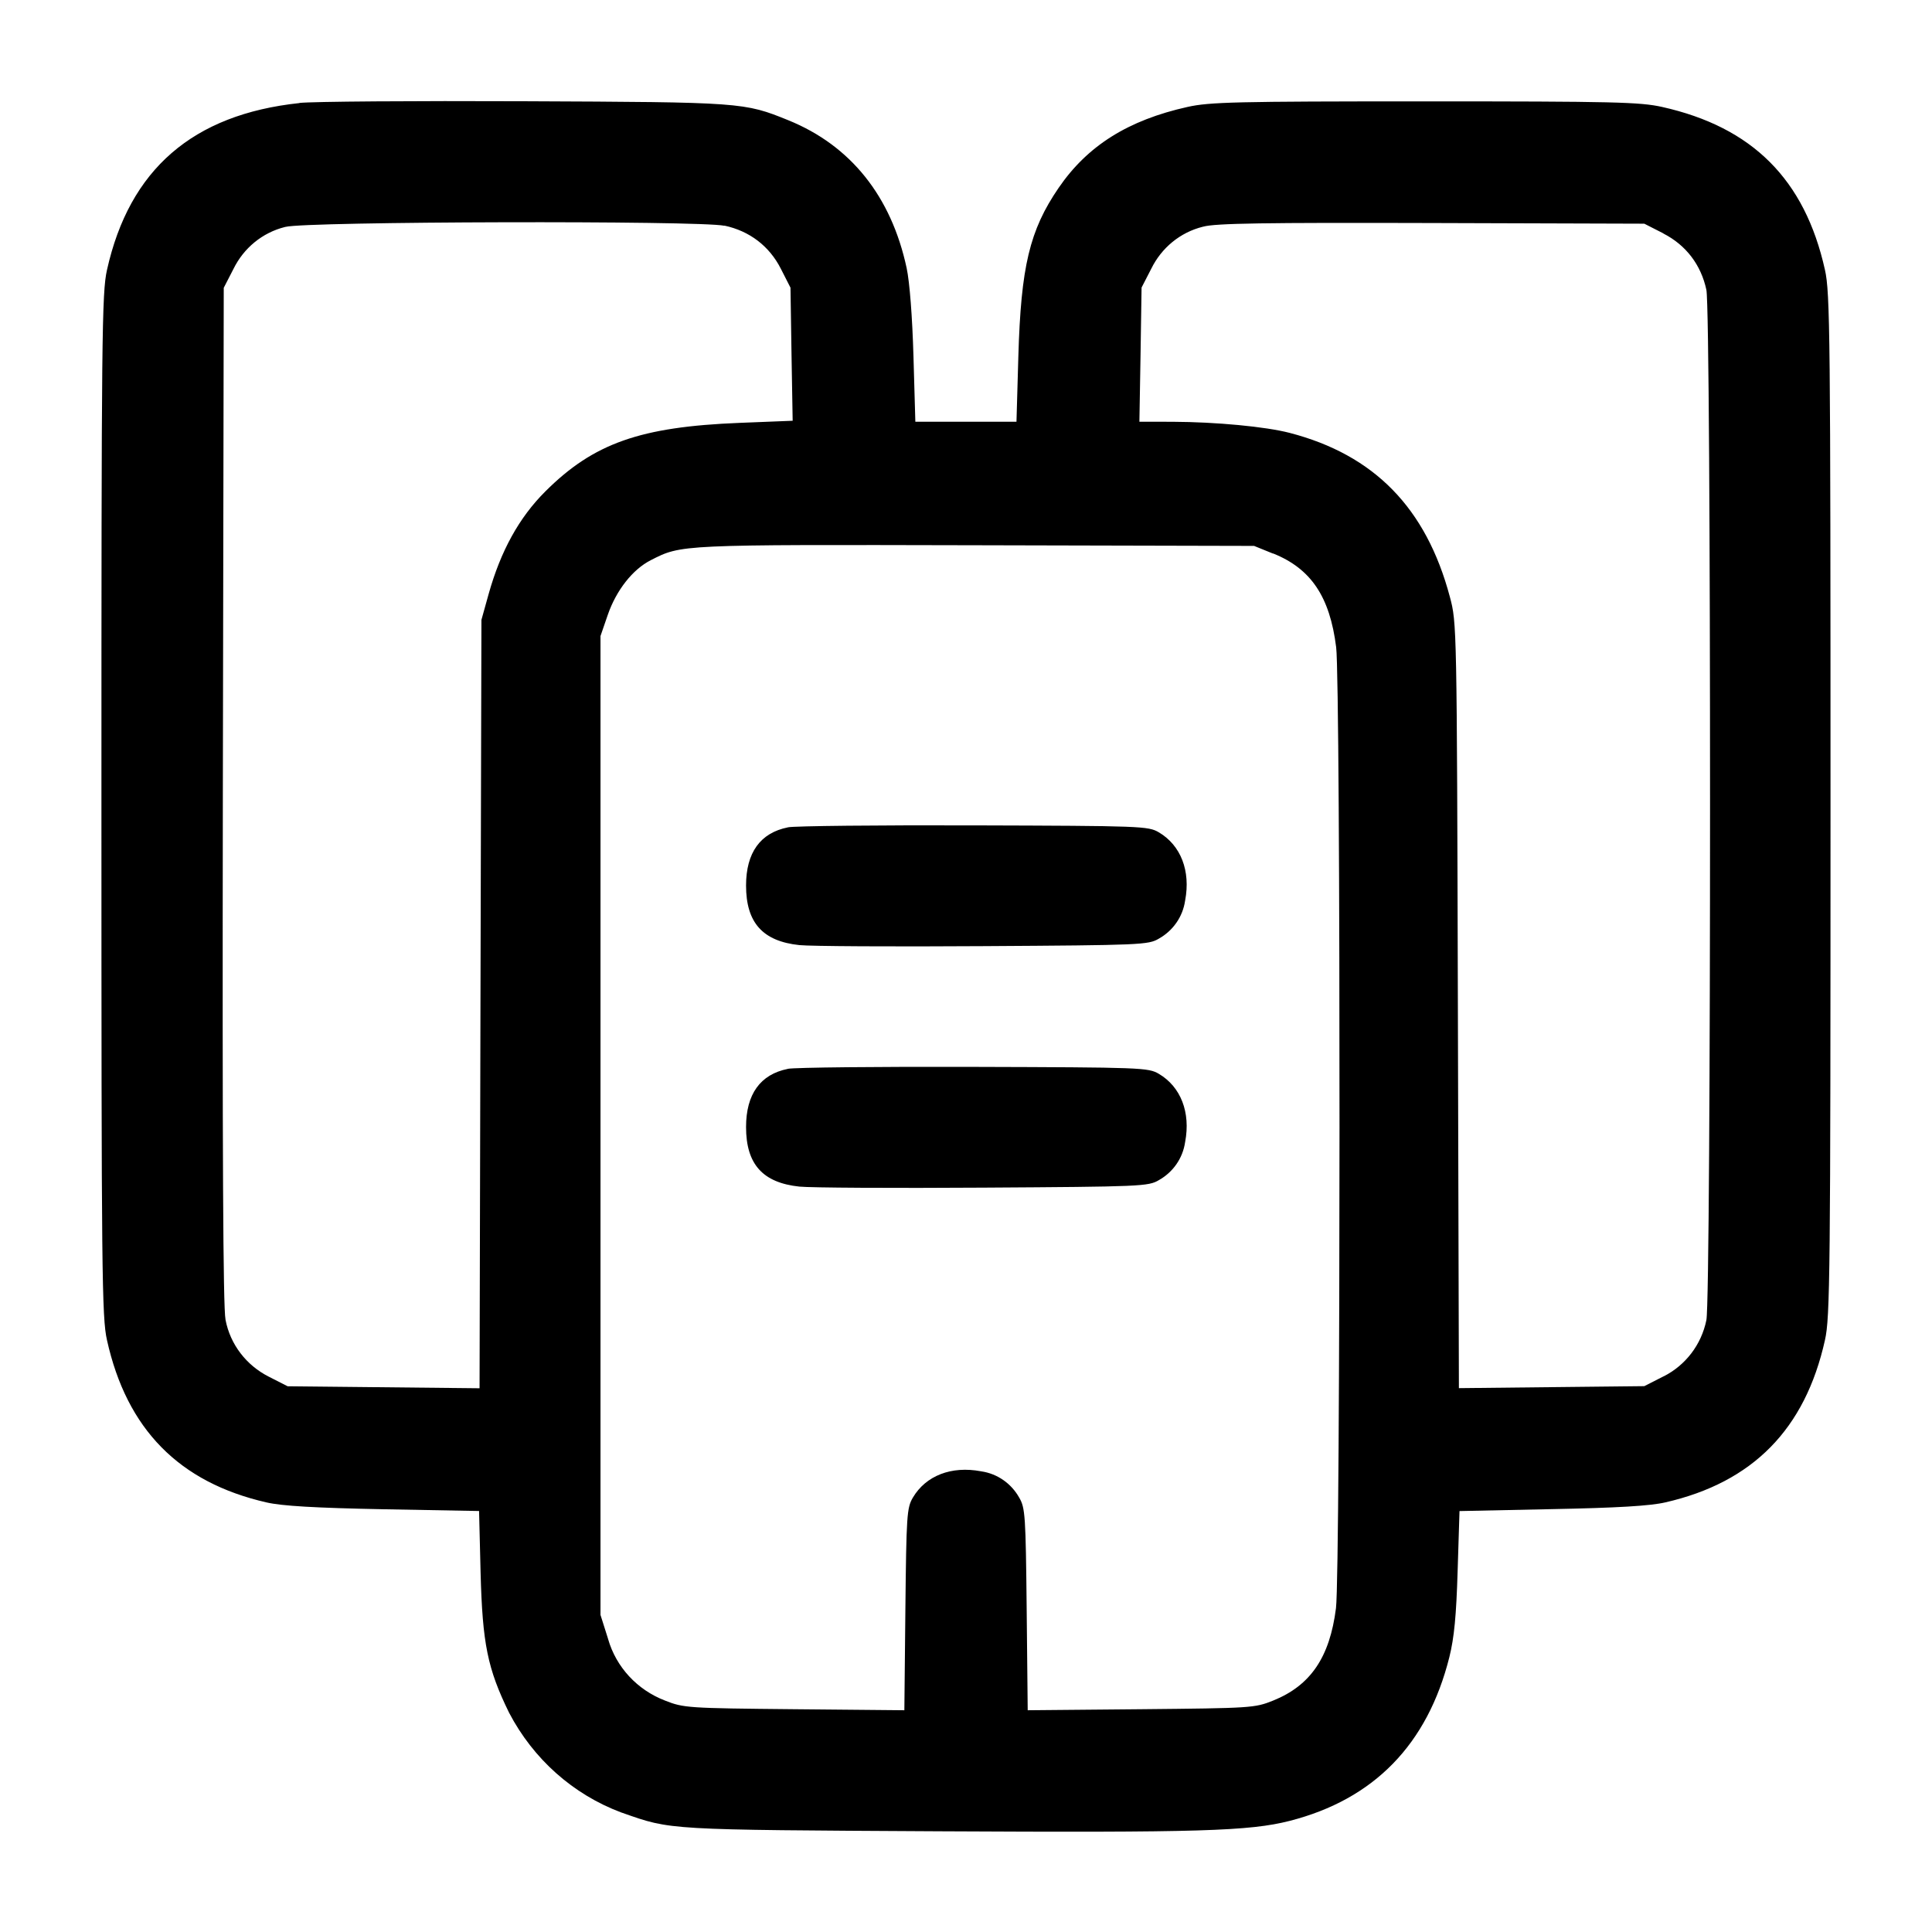 <!-- Generated by IcoMoon.io -->
<svg version="1.1" xmlns="http://www.w3.org/2000/svg" width="32" height="32" viewBox="0 0 32 32">
<title>buildings-2</title>
<path d="M4.96 1.707c-1.767 0.188-2.817 1.099-3.188 2.764-0.085 0.377-0.092 1.076-0.092 8.863s0.007 8.485 0.092 8.863c0.328 1.476 1.195 2.357 2.643 2.688 0.257 0.059 0.804 0.091 1.939 0.113l1.581 0.029 0.025 1.020c0.031 1.179 0.115 1.592 0.472 2.321 0.401 0.767 1.059 1.353 1.857 1.652l0.024 0.008c0.807 0.284 0.716 0.279 5.257 0.304 4.297 0.023 5.123-0.003 5.789-0.172 1.399-0.357 2.285-1.268 2.647-2.713 0.080-0.321 0.115-0.689 0.137-1.427l0.031-0.992 1.525-0.032c1.083-0.021 1.631-0.053 1.885-0.112 1.447-0.331 2.315-1.212 2.643-2.688 0.085-0.377 0.092-1.076 0.092-8.863s-0.007-8.485-0.092-8.863c-0.333-1.497-1.201-2.365-2.699-2.699-0.364-0.081-0.8-0.092-3.929-0.092s-3.565 0.011-3.929 0.092c-0.984 0.219-1.657 0.641-2.136 1.341-0.481 0.703-0.624 1.304-0.667 2.793l-0.031 1.080h-1.675l-0.031-1.080c-0.019-0.66-0.063-1.229-0.113-1.465-0.256-1.191-0.928-2.029-1.959-2.448-0.732-0.297-0.765-0.3-4.367-0.315-1.833-0.008-3.513 0.004-3.733 0.028zM11.999 3.737c0.416 0.089 0.743 0.339 0.933 0.712l0.161 0.316 0.017 1.103 0.019 1.101-0.879 0.035c-1.644 0.065-2.417 0.337-3.217 1.135-0.435 0.433-0.74 0.987-0.94 1.701l-0.119 0.427-0.016 6.364-0.015 6.363-3.179-0.033-0.316-0.161c-0.367-0.187-0.633-0.529-0.712-0.937l-0.001-0.008c-0.040-0.196-0.053-2.793-0.044-8.684l0.015-8.404 0.161-0.313c0.17-0.346 0.479-0.601 0.852-0.694l0.009-0.002c0.339-0.091 6.853-0.107 7.269-0.019zM27.551 3.868c0.373 0.191 0.623 0.517 0.712 0.933 0.081 0.38 0.081 16.684 0 17.064-0.084 0.412-0.348 0.748-0.704 0.93l-0.008 0.003-0.316 0.161-3.071 0.033-0.017-6.336c-0.017-6.303-0.017-6.34-0.133-6.771-0.392-1.471-1.252-2.351-2.653-2.715-0.4-0.104-1.219-0.181-1.937-0.184l-0.552-0.001 0.019-1.111 0.017-1.111 0.161-0.313c0.17-0.346 0.479-0.601 0.852-0.694l0.009-0.002c0.203-0.056 1.008-0.068 3.781-0.060l3.524 0.011 0.316 0.161zM21.087 9.167c0.628 0.252 0.939 0.716 1.044 1.553 0.076 0.604 0.073 15.305-0.003 15.916-0.103 0.813-0.42 1.281-1.041 1.531-0.305 0.123-0.363 0.125-2.189 0.143l-1.876 0.017-0.017-1.671c-0.016-1.556-0.024-1.681-0.124-1.851-0.13-0.232-0.359-0.396-0.629-0.435l-0.005-0.001c-0.489-0.092-0.912 0.072-1.127 0.436-0.1 0.169-0.108 0.295-0.124 1.851l-0.017 1.671-1.823-0.017c-1.771-0.017-1.832-0.021-2.143-0.144-0.459-0.177-0.807-0.552-0.941-1.018l-0.003-0.011-0.123-0.389v-16.213l0.121-0.352c0.141-0.407 0.412-0.752 0.711-0.904 0.512-0.261 0.46-0.259 5.381-0.248l4.613 0.011 0.313 0.127zM13.049 13.704c-0.456 0.091-0.692 0.419-0.692 0.963 0 0.616 0.276 0.923 0.884 0.987 0.183 0.019 1.556 0.027 3.052 0.017 2.608-0.016 2.728-0.021 2.901-0.124 0.232-0.13 0.396-0.359 0.435-0.629l0.001-0.005c0.092-0.489-0.072-0.912-0.436-1.127-0.175-0.103-0.285-0.107-3.061-0.115-1.584-0.005-2.972 0.009-3.084 0.032zM13.049 17.704c-0.456 0.091-0.692 0.419-0.692 0.963 0 0.616 0.276 0.923 0.884 0.987 0.183 0.019 1.556 0.027 3.052 0.017 2.608-0.016 2.728-0.021 2.901-0.124 0.232-0.13 0.396-0.359 0.435-0.629l0.001-0.005c0.092-0.489-0.072-0.912-0.436-1.127-0.175-0.103-0.285-0.107-3.061-0.115-1.584-0.005-2.972 0.009-3.084 0.032z"></path>
</svg>
